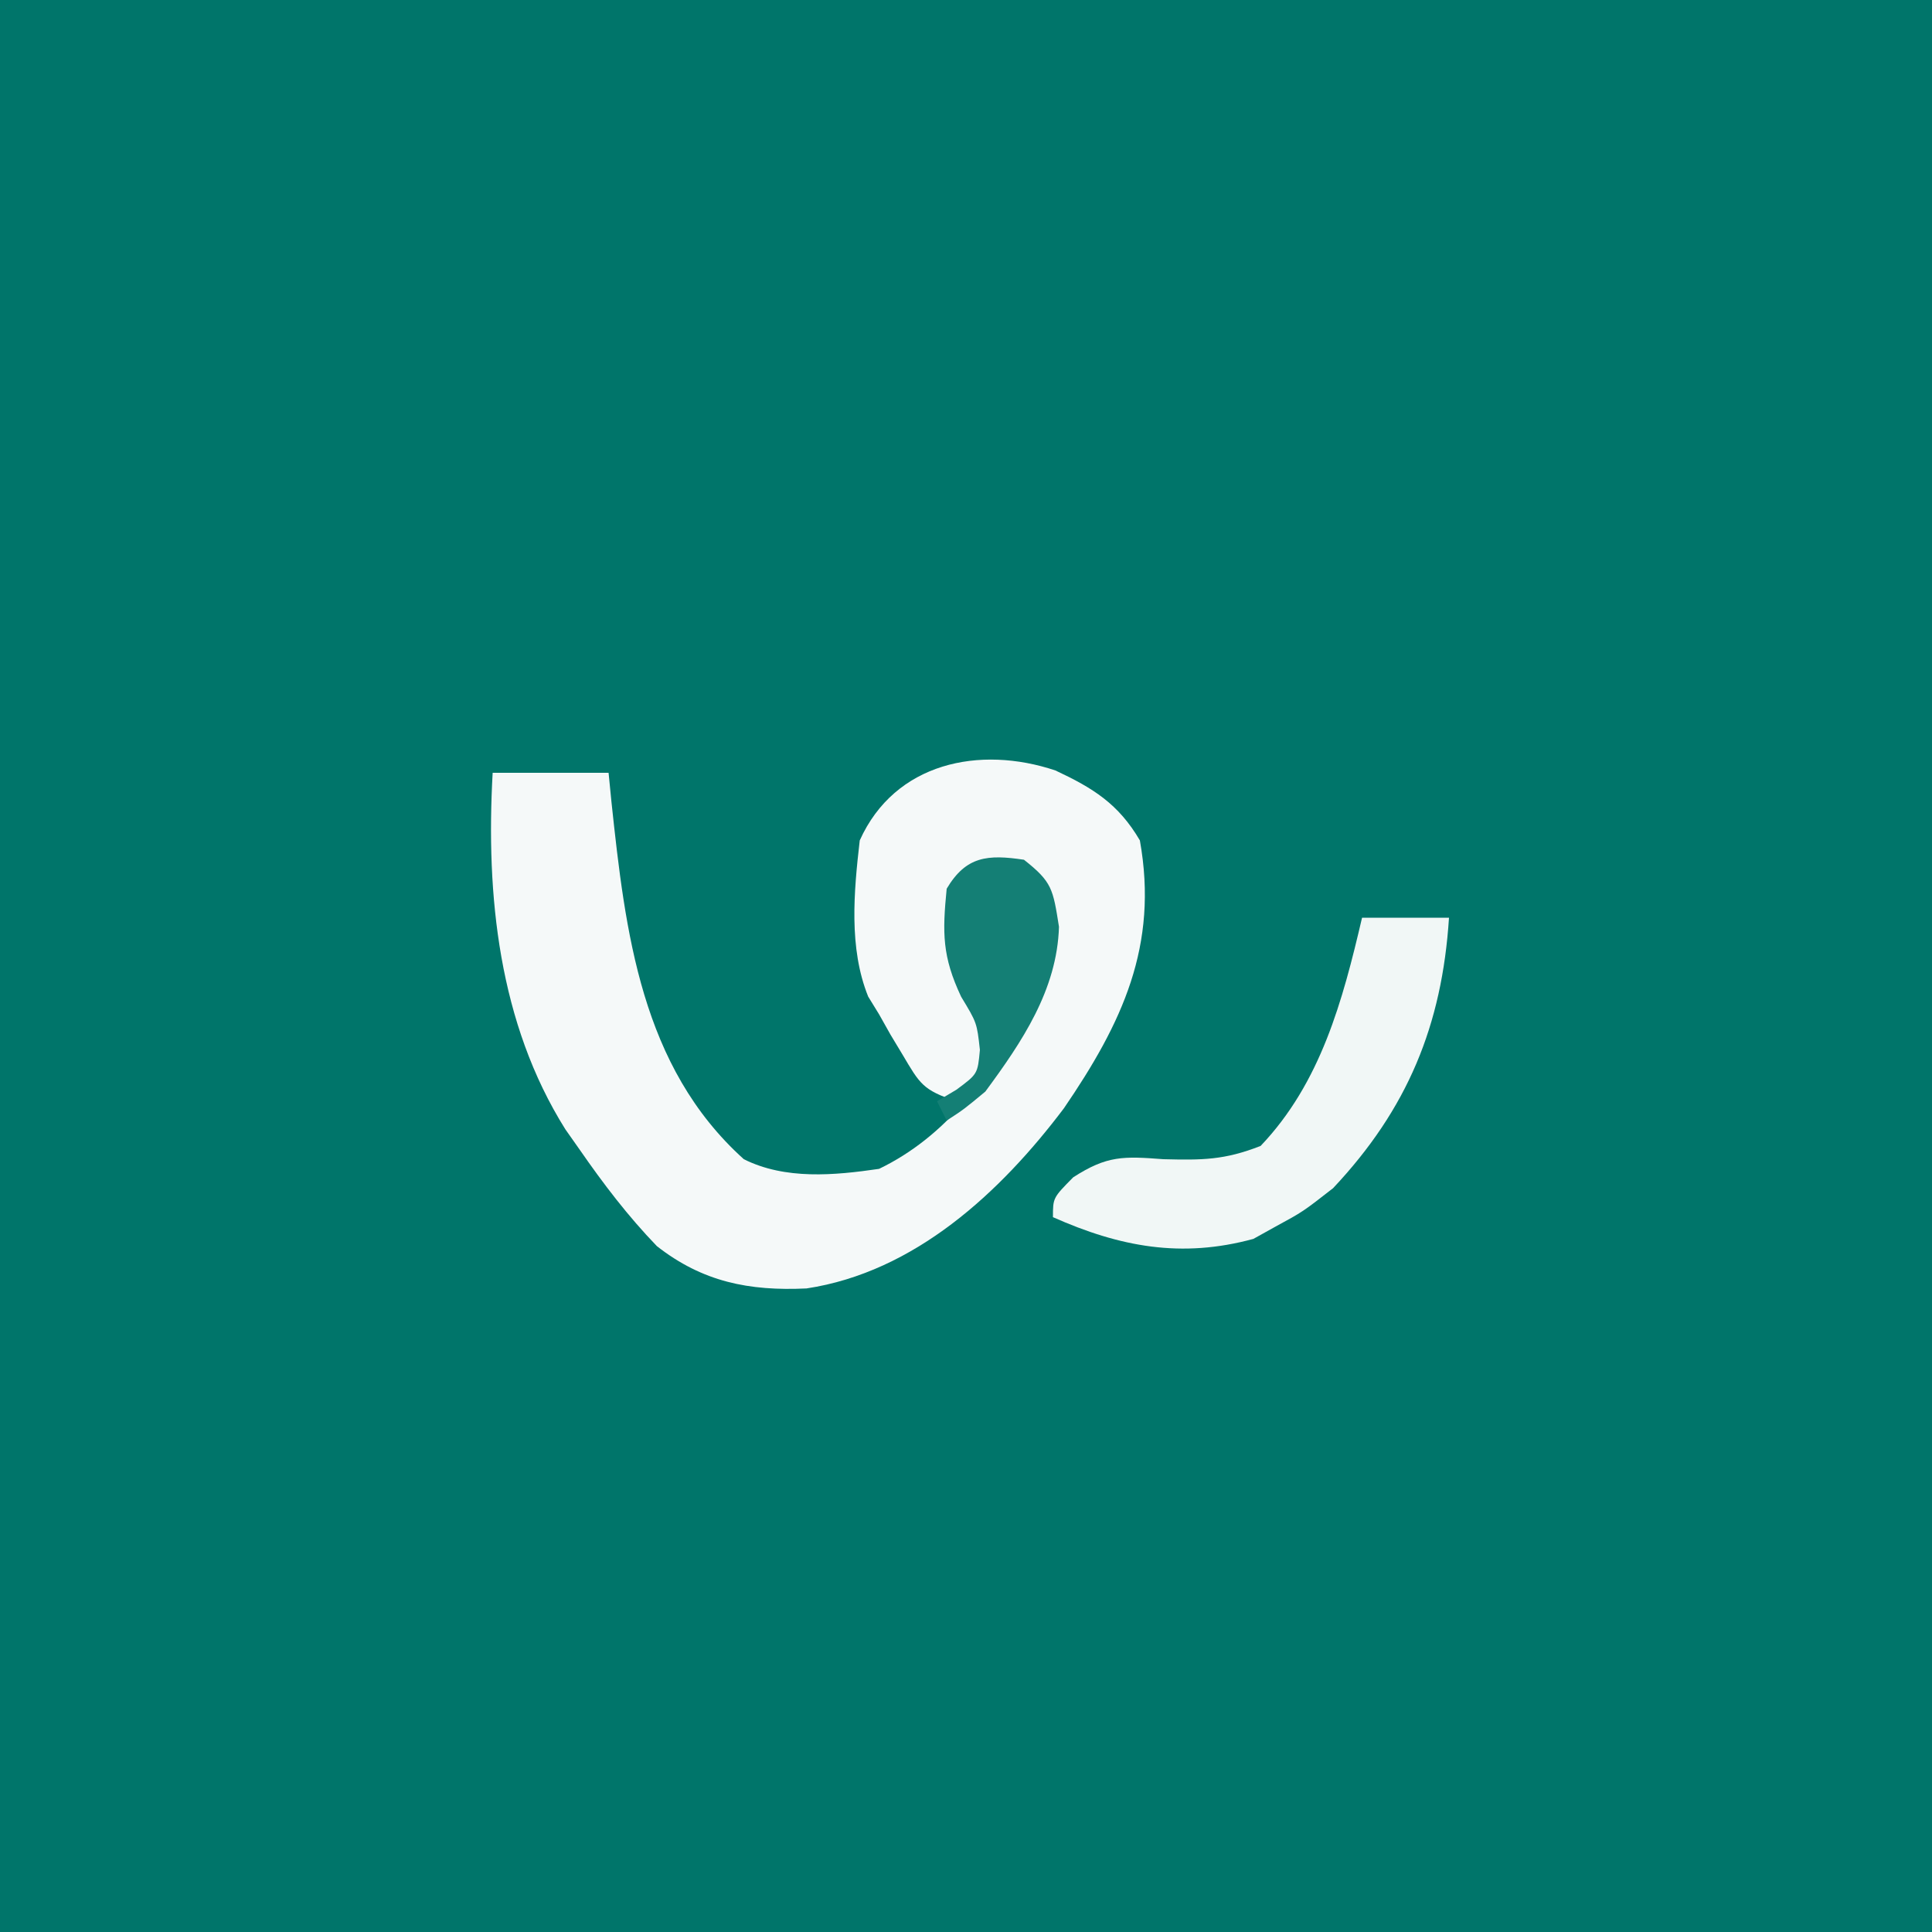 <?xml version="1.0" encoding="utf-8"?>
<svg xmlns="http://www.w3.org/2000/svg" height="200" version="1.1" width="200">
<rect width="100%" height="100%" fill="#333333" stroke="none"/>
<path d="M0 0 C66 0 132 0 200 0 C200 66 200 132 200 200 C134 200 68 200 0 200 C0 134 0 68 0 0 Z" fill="#00756A" transform="translate(0,0)"/>
<path d="M0 0 C3.895 1.826 6.52 3.449 8.742 7.242 C10.695 18.142 6.899 26.159 0.879 34.969 C-5.695 43.689 -14.579 51.931 -25.766 53.621 C-31.709 53.903 -36.525 52.946 -41.258 49.242 C-44.264 46.124 -46.793 42.799 -49.258 39.242 C-49.744 38.553 -50.23 37.863 -50.73 37.152 C-57.639 26.144 -58.971 12.915 -58.258 0.242 C-54.298 0.242 -50.338 0.242 -46.258 0.242 C-46.16 1.235 -46.062 2.227 -45.961 3.25 C-44.52 16.743 -42.903 30.661 -32.258 40.242 C-27.968 42.387 -22.893 41.921 -18.258 41.242 C-11.291 37.88 -6.974 31.833 -3.258 25.242 C-2.88 24.589 -2.502 23.935 -2.113 23.262 C-1.119 20.915 -0.991 19.158 -1.008 16.617 C-1.003 15.841 -0.998 15.065 -0.992 14.266 C-1.079 12.015 -1.079 12.015 -3.258 10.242 C-5.758 9.909 -5.758 9.909 -8.258 10.242 C-10.662 12.216 -10.662 12.216 -10.57 15.992 C-10.49 20.041 -9.163 22.67 -7.258 26.242 C-6.883 28.93 -6.883 28.93 -7.258 31.242 C-8.758 33.055 -8.758 33.055 -10.258 34.242 C-13.725 33.086 -14.029 32.457 -15.82 29.43 C-16.441 28.399 -16.441 28.399 -17.074 27.348 C-17.66 26.305 -17.66 26.305 -18.258 25.242 C-18.629 24.638 -19 24.033 -19.383 23.41 C-21.412 18.384 -20.866 12.534 -20.258 7.242 C-16.623 -0.837 -7.822 -2.625 0 0 Z" fill="#F5F9F9" transform="translate(109.258,79.758)"/>
<path d="M0 0 C2.97 0 5.94 0 9 0 C8.281 11.139 4.704 19.81 -3 28 C-6.125 30.438 -6.125 30.438 -9 32 C-9.742 32.413 -10.485 32.825 -11.25 33.25 C-18.698 35.281 -25.074 34.078 -32 31 C-32 29 -32 29 -29.902 26.875 C-26.388 24.604 -24.682 24.689 -20.562 25 C-16.563 25.099 -14.26 25.102 -10.5 23.625 C-4.274 17.088 -2.012 8.606 0 0 Z" fill="#F1F7F6" transform="translate(141,95)"/>
<path d="M0 0 C2.92 2.307 3.001 3.005 3.625 6.938 C3.432 13.467 -0.211 18.871 -4 24 C-6.234 25.852 -6.234 25.852 -8 27 C-8.33 26.34 -8.66 25.68 -9 25 C-8.34 24.608 -7.68 24.216 -7 23.812 C-4.793 22.179 -4.793 22.179 -4.562 19.688 C-4.872 16.876 -4.872 16.876 -6.5 14.188 C-8.466 10.011 -8.451 7.586 -8 3 C-5.996 -0.376 -3.754 -0.563 0 0 Z" fill="#147F75" transform="translate(106,89)"/>
</svg>